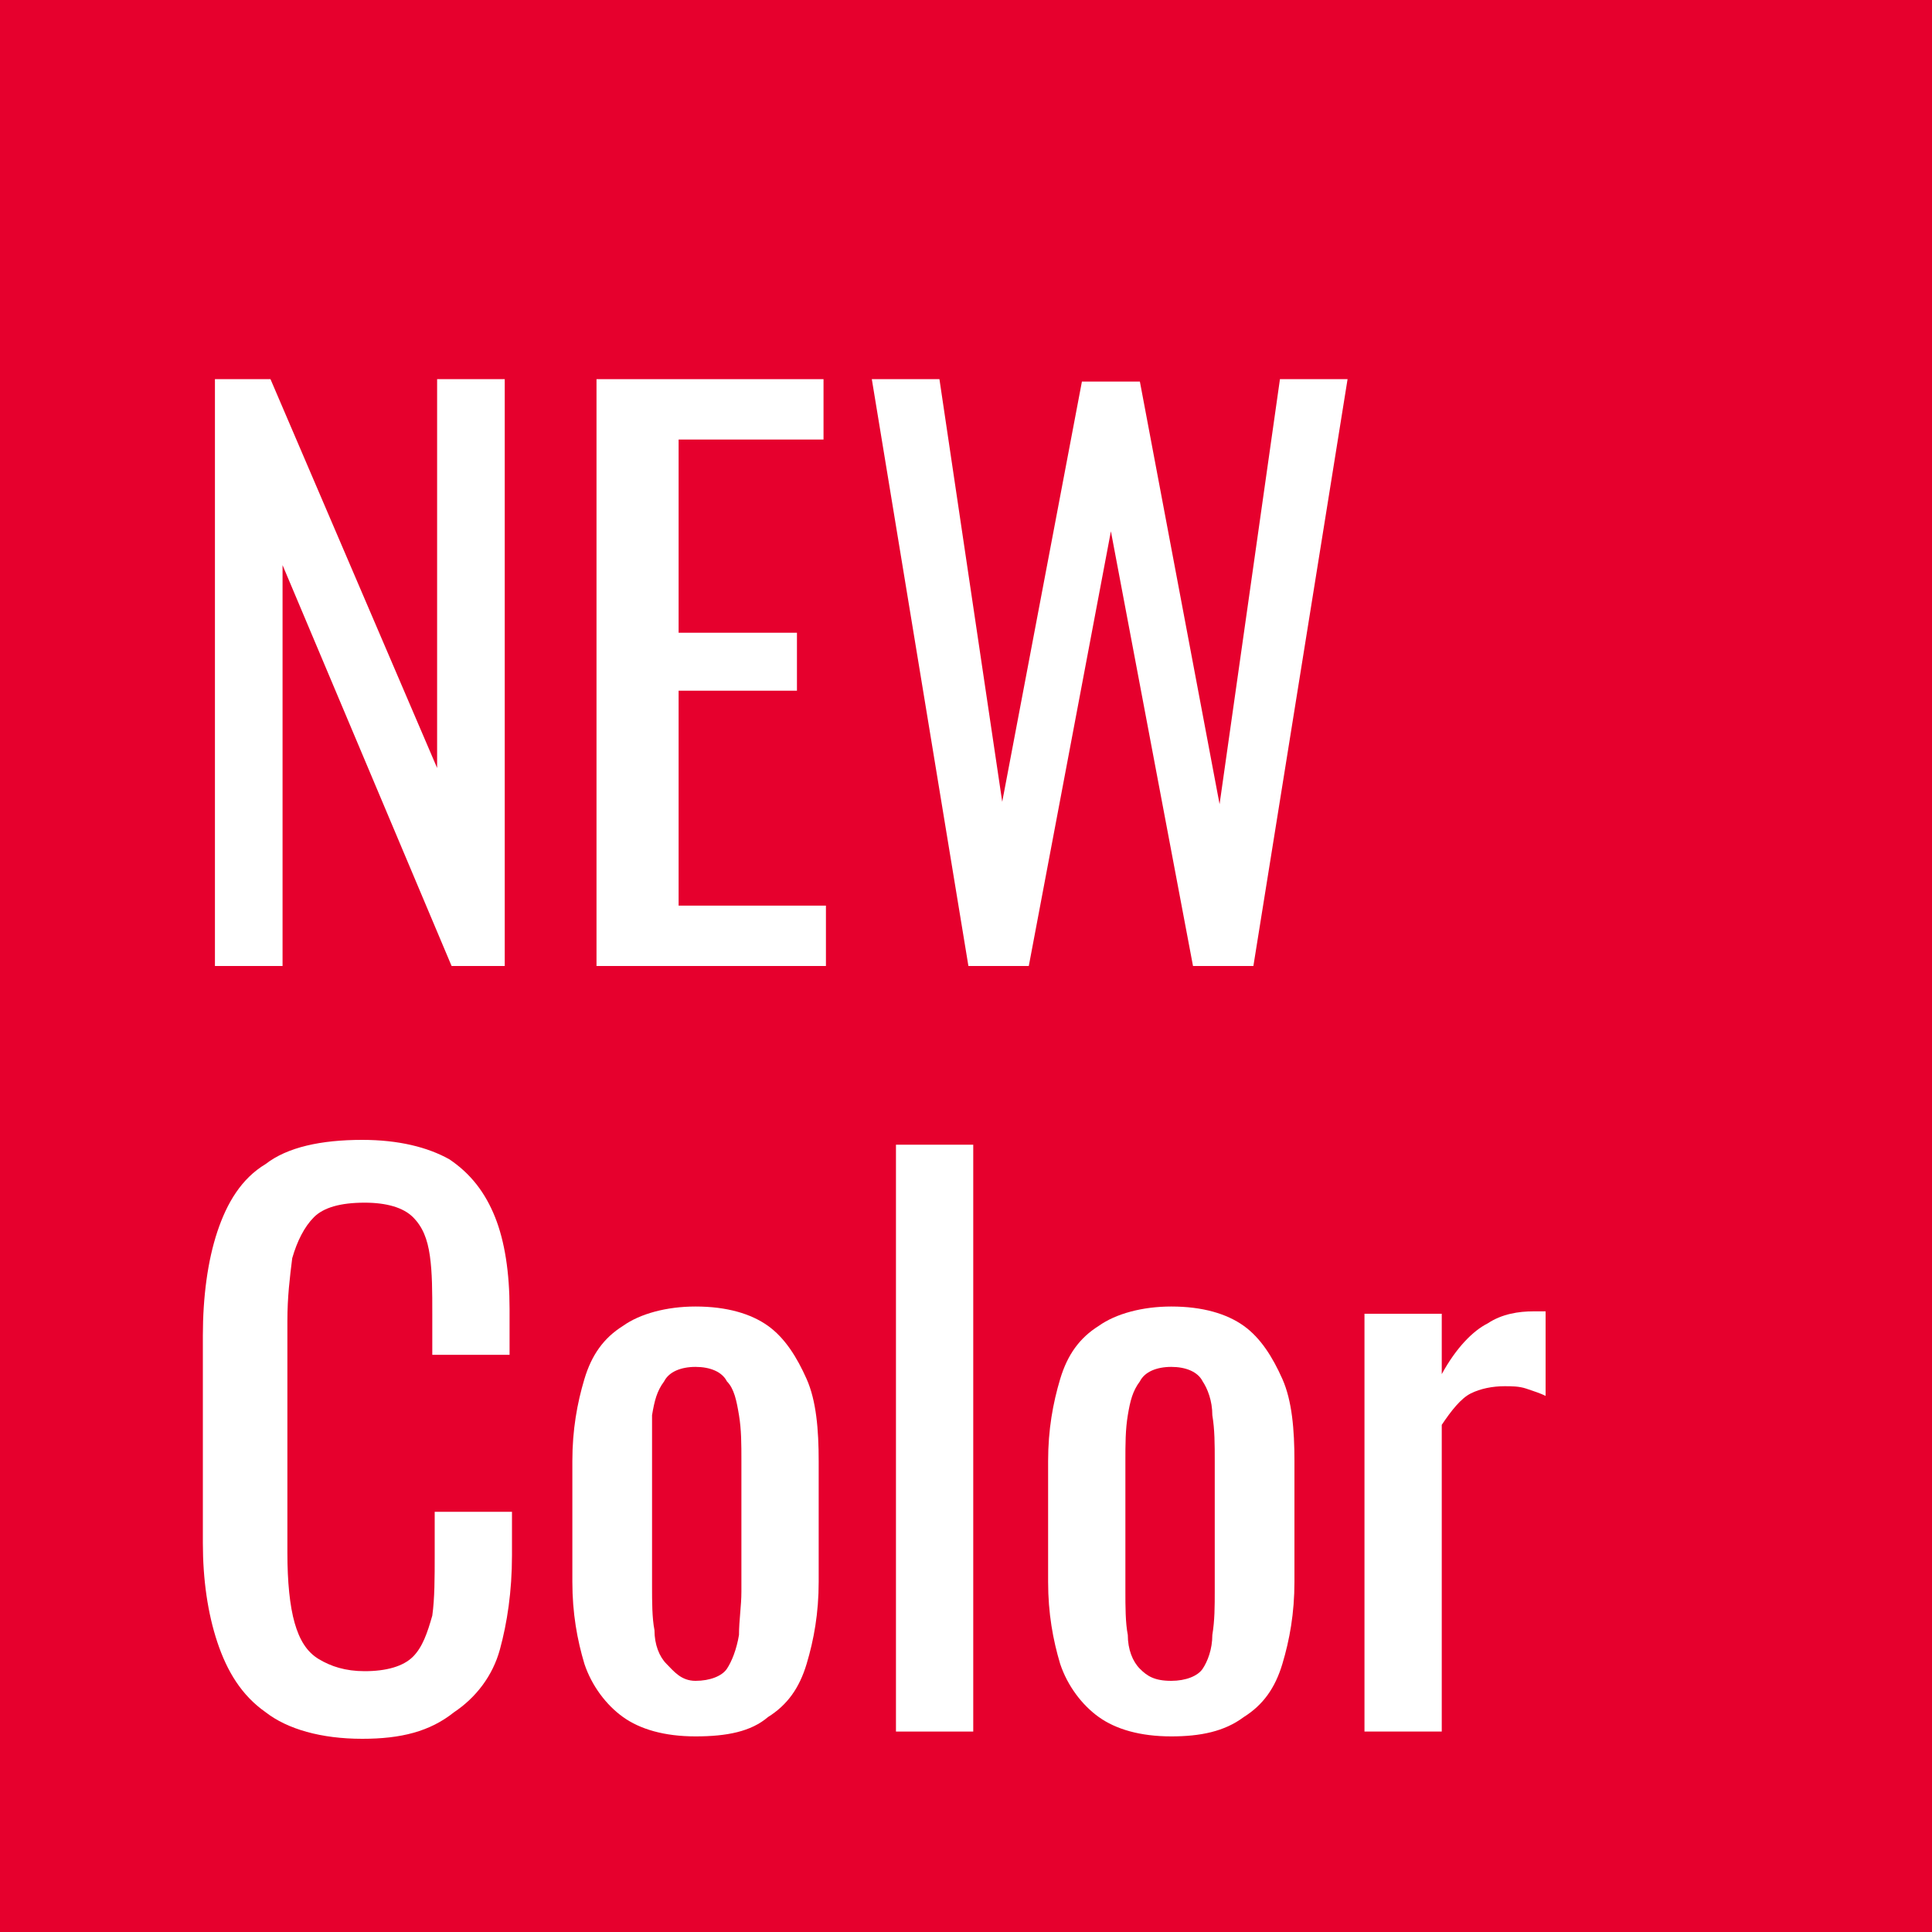 <?xml version="1.0" encoding="utf-8"?>
<!-- Generator: Adobe Illustrator 25.4.1, SVG Export Plug-In . SVG Version: 6.00 Build 0)  -->
<svg version="1.0" id="レイヤー_1" xmlns="http://www.w3.org/2000/svg" xmlns:xlink="http://www.w3.org/1999/xlink" x="0px"
	 y="0px" width="80px" height="80px" viewBox="0 0 80 80" style="enable-background:new 0 0 80 80;" xml:space="preserve">
<style type="text/css">
	.st0{fill:#E6002D;}
	.st1{fill:#FFFFFF;}
</style>
<g>
	<rect class="st0" width="80" height="80"/>
	<g>
		<path class="st1" d="M8.9,40V15.7h2.3l6.9,16.1V15.7h2.8V40h-2.2l-7-16.6V40H8.9z"/>
		<path class="st1" d="M24.7,40V15.7h9.4v2.5h-6v8H33v2.4h-4.9v8.9h6.1V40H24.7z"/>
		<path class="st1" d="M40.1,40l-4-24.3h2.8l2.6,17.5l3.3-17.4h2.4l3.3,17.5l2.5-17.6h2.8L51.9,40h-2.5l-3.4-18l-3.4,18H40.1z"/>
	</g>
	<g>
		<path class="st1" d="M15,72c-1.7,0-3.1-0.4-4-1.1c-1-0.7-1.6-1.7-2-2.9c-0.4-1.2-0.6-2.6-0.6-4.1v-8.6c0-1.6,0.2-3.1,0.6-4.3
			c0.4-1.2,1-2.2,2-2.8c0.9-0.7,2.3-1,4-1c1.5,0,2.7,0.3,3.6,0.8c0.9,0.6,1.5,1.4,1.9,2.4c0.4,1,0.6,2.3,0.6,3.8v1.9h-3.2v-1.7
			c0-0.9,0-1.7-0.1-2.4c-0.1-0.7-0.3-1.2-0.7-1.6c-0.4-0.4-1.1-0.6-2-0.6c-1,0-1.7,0.2-2.1,0.6c-0.4,0.4-0.7,1-0.9,1.7
			c-0.1,0.8-0.2,1.6-0.2,2.6v9.6c0,1.2,0.1,2.2,0.3,2.9c0.2,0.7,0.5,1.2,1,1.5c0.5,0.3,1.1,0.5,1.9,0.5c0.9,0,1.6-0.2,2-0.6
			c0.4-0.4,0.6-1,0.8-1.7c0.1-0.7,0.1-1.6,0.1-2.5v-1.8h3.2v1.8c0,1.5-0.2,2.8-0.5,3.9s-1,2-1.9,2.6C17.8,71.7,16.6,72,15,72z"/>
		<path class="st1" d="M28.8,71.9c-1.3,0-2.3-0.3-3-0.8c-0.7-0.5-1.3-1.3-1.6-2.2c-0.3-1-0.5-2.1-0.5-3.4v-5c0-1.3,0.2-2.4,0.5-3.4
			c0.3-1,0.8-1.7,1.6-2.2c0.7-0.5,1.8-0.8,3-0.8c1.3,0,2.3,0.3,3,0.8c0.7,0.5,1.2,1.3,1.6,2.2s0.5,2.1,0.5,3.4v5
			c0,1.3-0.2,2.4-0.5,3.4s-0.8,1.7-1.6,2.2C31.1,71.7,30.1,71.9,28.8,71.9z M28.8,69.6c0.6,0,1.1-0.2,1.3-0.5s0.4-0.8,0.5-1.4
			c0-0.6,0.1-1.2,0.1-1.8v-5.4c0-0.7,0-1.3-0.1-1.9c-0.1-0.6-0.2-1.1-0.5-1.4c-0.2-0.4-0.7-0.6-1.3-0.6c-0.6,0-1.1,0.2-1.3,0.6
			c-0.3,0.4-0.4,0.8-0.5,1.4C27,59.1,27,59.7,27,60.3v5.4c0,0.6,0,1.3,0.1,1.8c0,0.6,0.2,1.1,0.5,1.4S28.2,69.6,28.8,69.6z"/>
		<path class="st1" d="M37.1,71.7V47.4h3.2v24.3H37.1z"/>
		<path class="st1" d="M48.5,71.9c-1.3,0-2.3-0.3-3-0.8c-0.7-0.5-1.3-1.3-1.6-2.2c-0.3-1-0.5-2.1-0.5-3.4v-5c0-1.3,0.2-2.4,0.5-3.4
			c0.3-1,0.8-1.7,1.6-2.2c0.7-0.5,1.8-0.8,3-0.8c1.3,0,2.3,0.3,3,0.8c0.7,0.5,1.2,1.3,1.6,2.2s0.5,2.1,0.5,3.4v5
			c0,1.3-0.2,2.4-0.5,3.4s-0.8,1.7-1.6,2.2C50.7,71.7,49.7,71.9,48.5,71.9z M48.5,69.6c0.6,0,1.1-0.2,1.3-0.5s0.4-0.8,0.4-1.4
			c0.1-0.6,0.1-1.2,0.1-1.8v-5.4c0-0.7,0-1.3-0.1-1.9c0-0.6-0.2-1.1-0.4-1.4c-0.2-0.4-0.7-0.6-1.3-0.6c-0.6,0-1.1,0.2-1.3,0.6
			c-0.3,0.4-0.4,0.8-0.5,1.4c-0.1,0.6-0.1,1.2-0.1,1.9v5.4c0,0.6,0,1.3,0.1,1.8c0,0.6,0.2,1.1,0.5,1.4S47.8,69.6,48.5,69.6z"/>
		<path class="st1" d="M56.5,71.7V54.4h3.2v2.5c0.6-1.1,1.3-1.8,1.9-2.1c0.6-0.4,1.3-0.5,1.9-0.5c0.1,0,0.2,0,0.2,0s0.2,0,0.3,0v3.5
			c-0.2-0.1-0.5-0.2-0.8-0.3c-0.3-0.1-0.6-0.1-0.9-0.1c-0.5,0-1,0.1-1.4,0.3c-0.4,0.2-0.8,0.7-1.2,1.3v12.7H56.5z"/>
	</g>
</g>
</svg>
